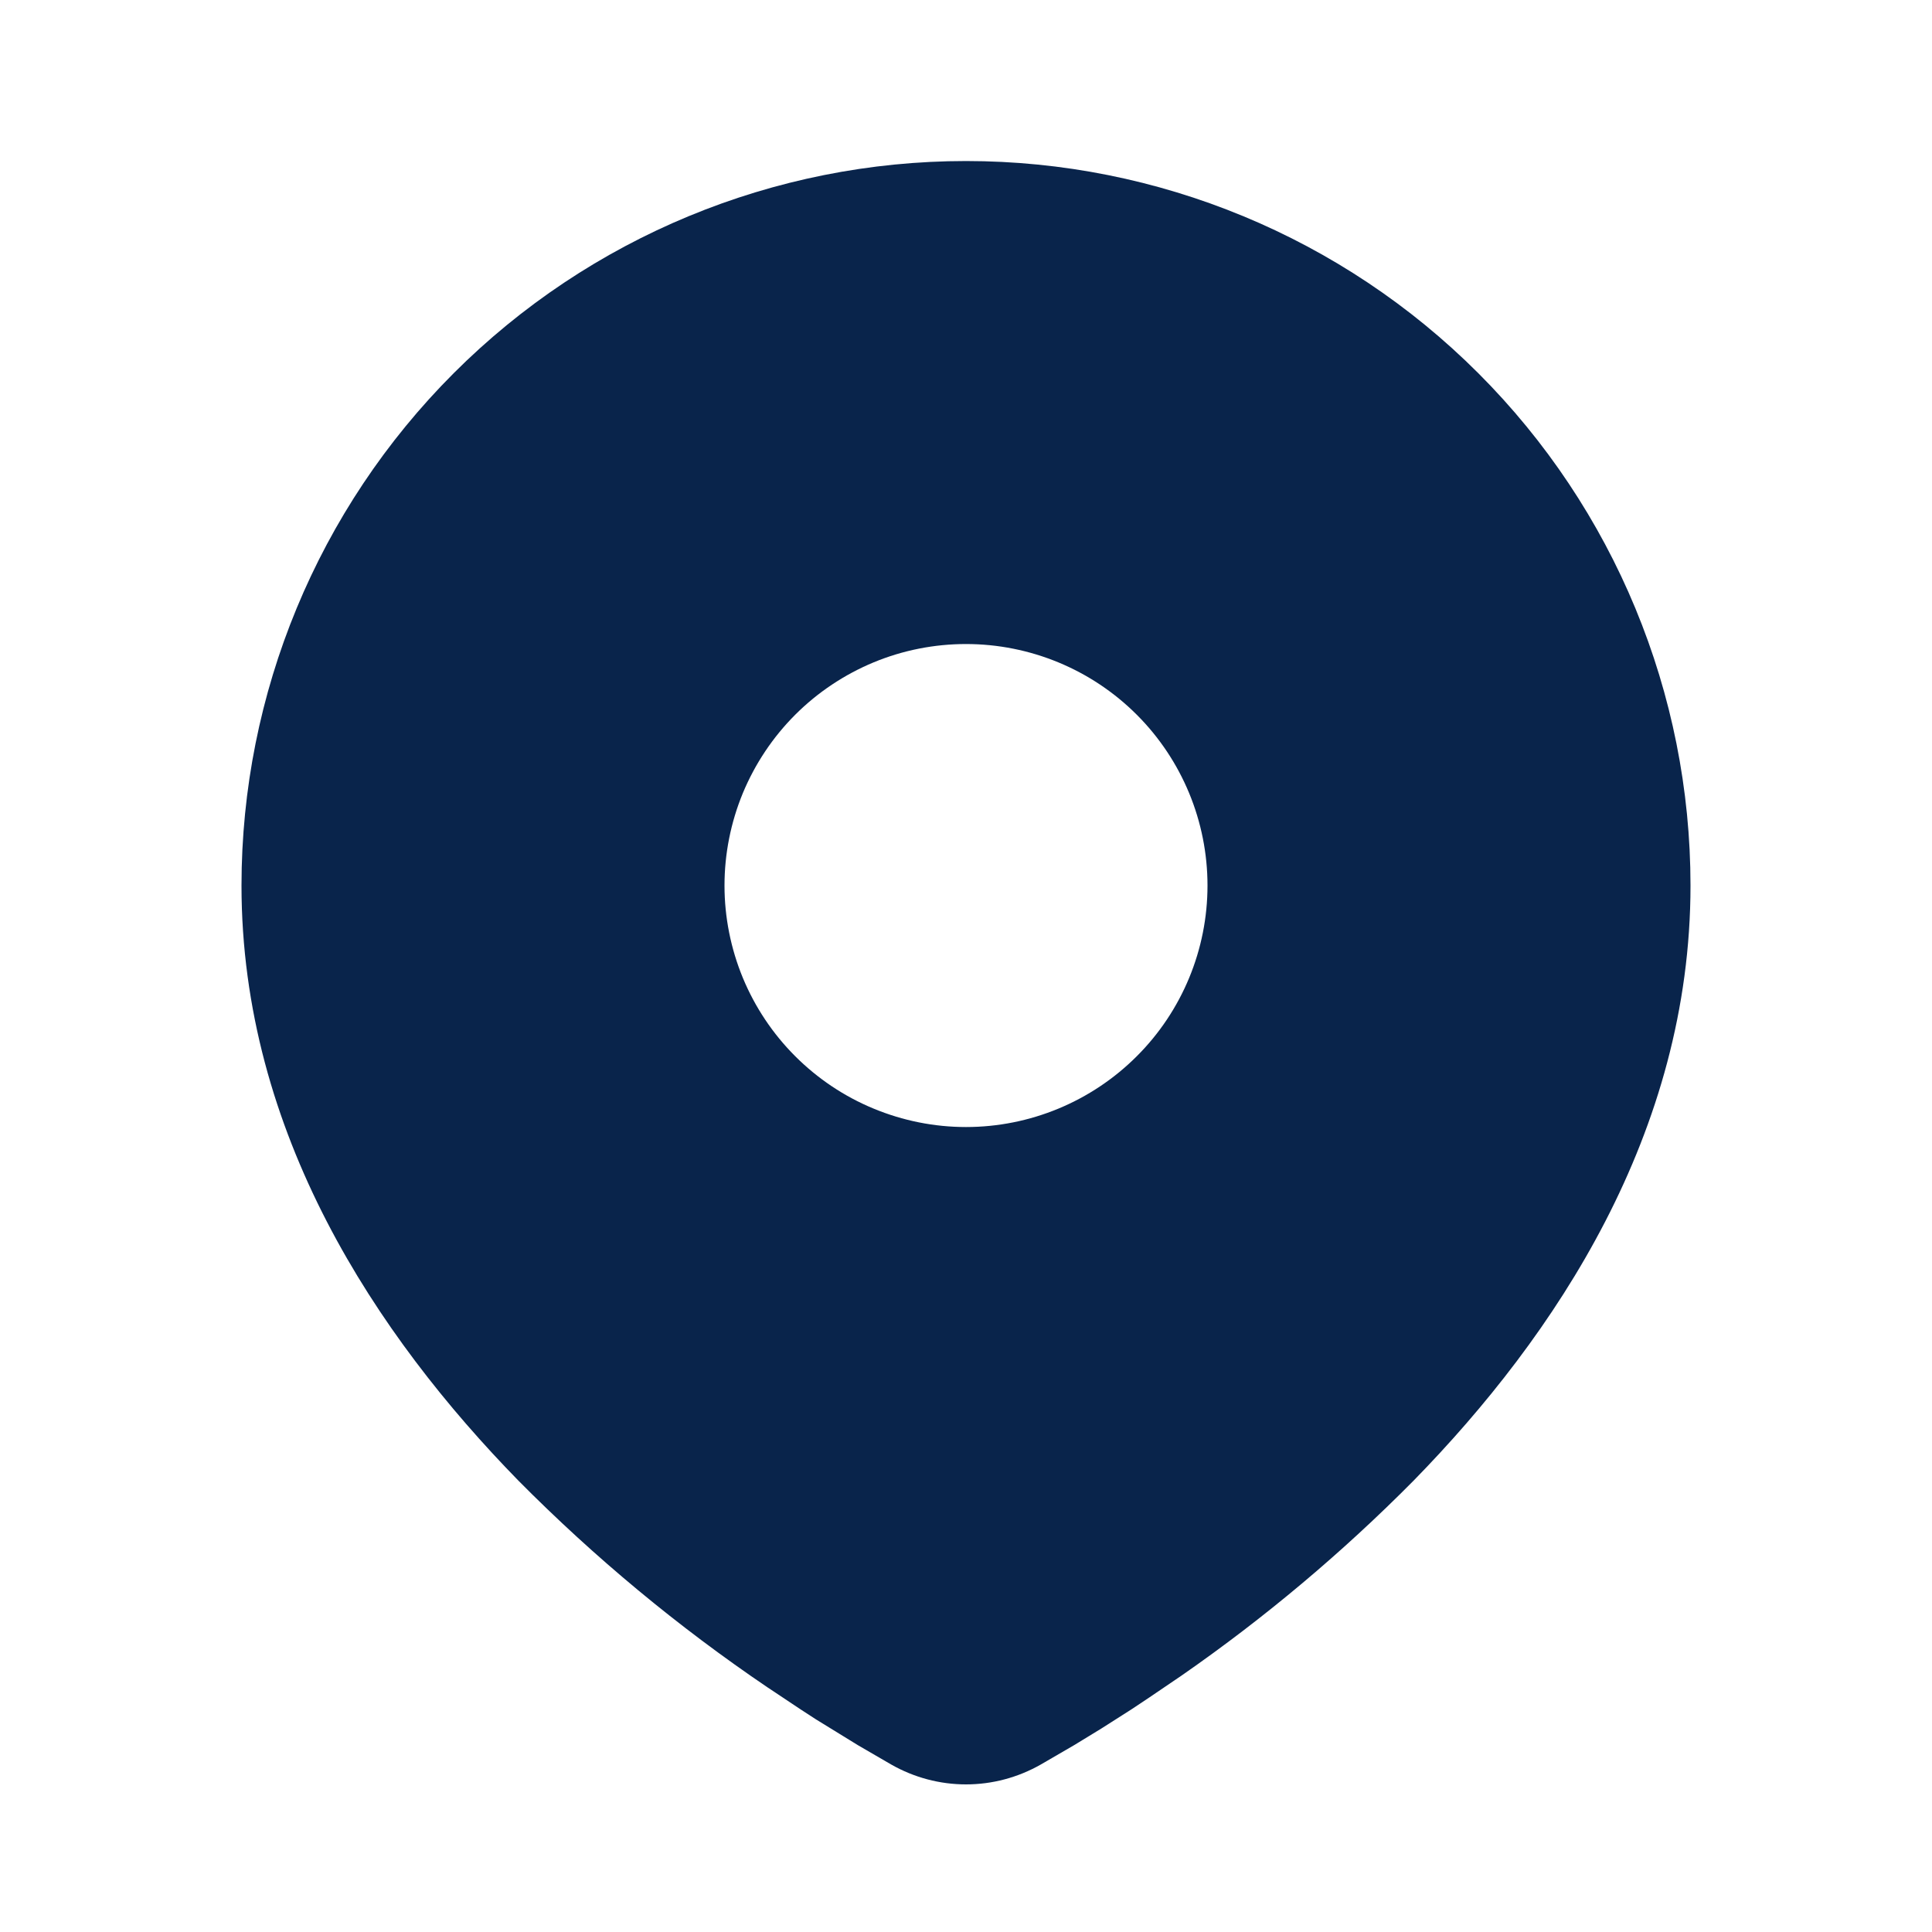 <svg width="20" height="20" viewBox="0 0 20 20" fill="none" xmlns="http://www.w3.org/2000/svg">
<path d="M10 1.667C11.989 1.667 13.897 2.457 15.303 3.863C16.71 5.27 17.5 7.178 17.5 9.167C17.5 11.728 16.103 13.825 14.632 15.329C13.896 16.072 13.094 16.746 12.235 17.343L11.88 17.584L11.713 17.695L11.399 17.895L11.119 18.066L10.773 18.267C10.537 18.401 10.271 18.472 10 18.472C9.729 18.472 9.463 18.401 9.227 18.267L8.881 18.066L8.447 17.799L8.287 17.695L7.946 17.468C7.019 16.84 6.156 16.124 5.368 15.329C3.897 13.824 2.5 11.728 2.5 9.167C2.5 7.178 3.29 5.27 4.697 3.863C6.103 2.457 8.011 1.667 10 1.667ZM10 6.667C9.672 6.667 9.347 6.731 9.043 6.857C8.74 6.983 8.464 7.167 8.232 7.399C8 7.631 7.816 7.907 7.69 8.21C7.565 8.513 7.5 8.838 7.5 9.167C7.5 9.495 7.565 9.82 7.69 10.123C7.816 10.427 8 10.702 8.232 10.934C8.464 11.166 8.74 11.351 9.043 11.476C9.347 11.602 9.672 11.667 10 11.667C10.663 11.667 11.299 11.403 11.768 10.934C12.237 10.466 12.5 9.83 12.5 9.167C12.5 8.504 12.237 7.868 11.768 7.399C11.299 6.93 10.663 6.667 10 6.667Z" fill="#09244B"/>
</svg>

